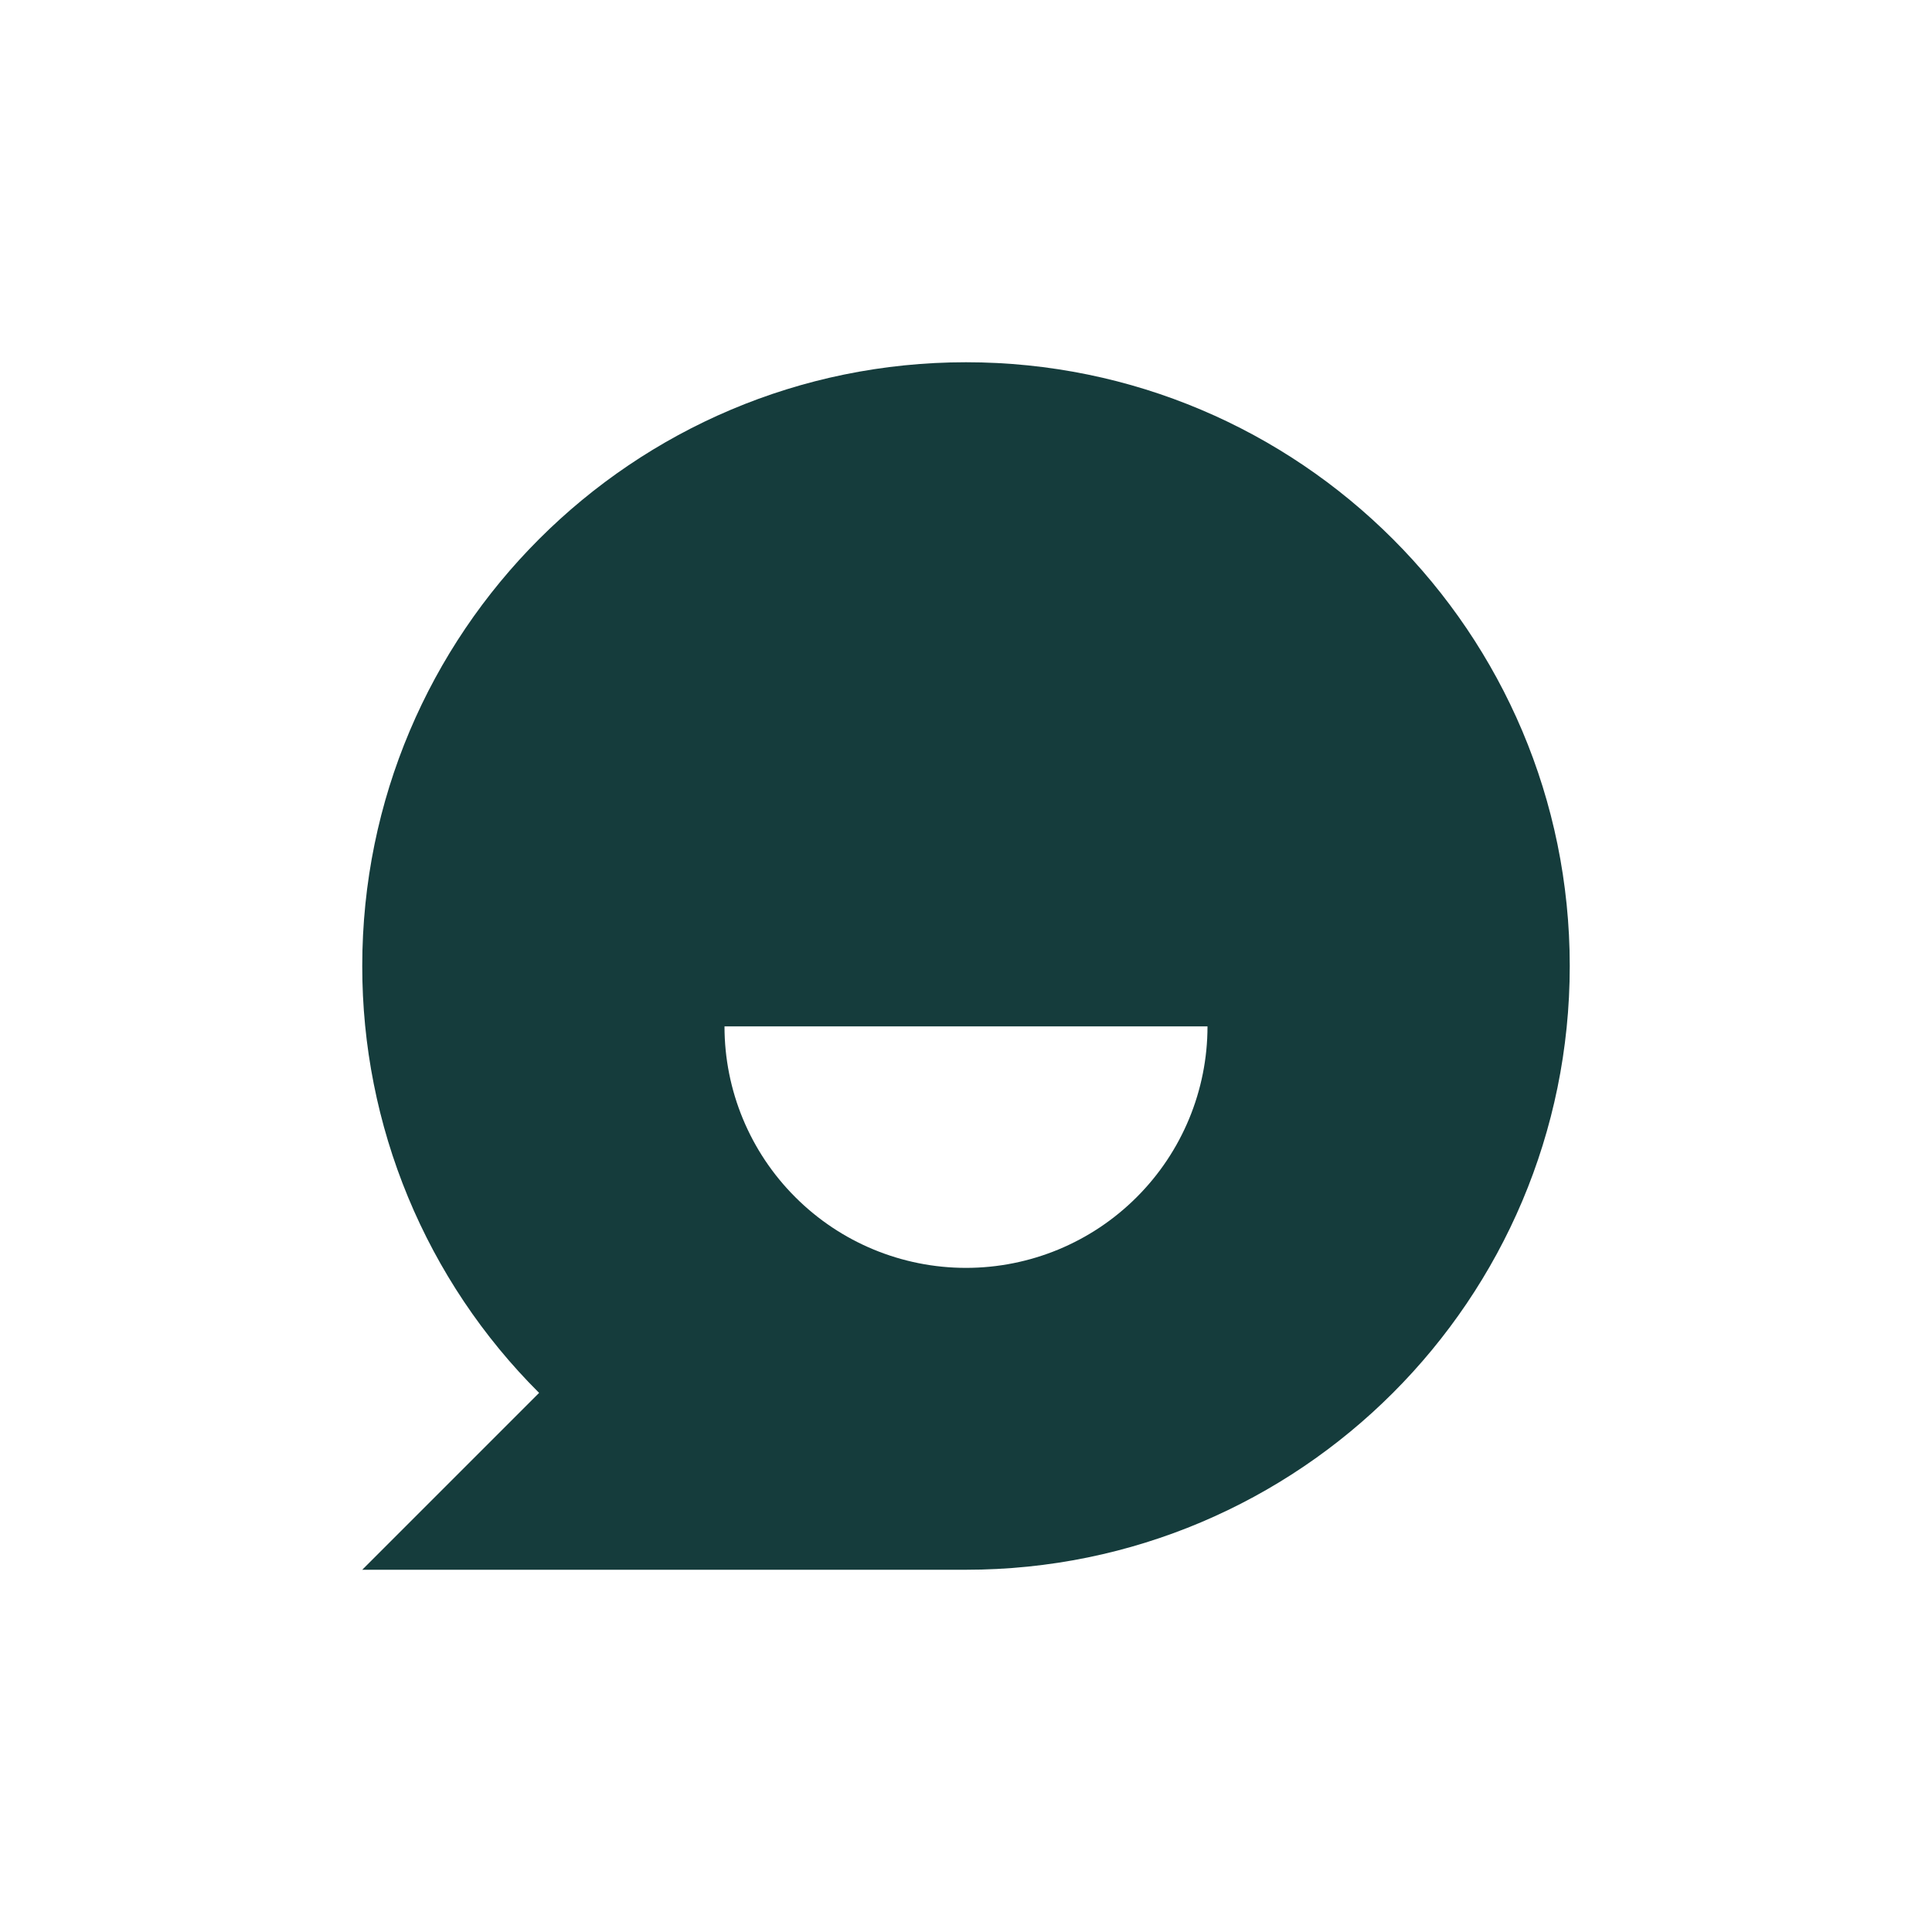<svg width="24" height="24" viewBox="0 0 24 24" fill="none" xmlns="http://www.w3.org/2000/svg">
<path d="M6.697 17.303C5.999 16.608 5.446 15.781 5.069 14.871C4.692 13.961 4.499 12.985 4.5 12C4.5 7.858 7.858 4.5 12 4.5C16.142 4.5 19.5 7.858 19.5 12C19.5 16.142 16.142 19.5 12 19.5H4.5L6.697 17.303ZM9 12.75C9 13.546 9.316 14.309 9.879 14.871C10.441 15.434 11.204 15.75 12 15.75C12.796 15.75 13.559 15.434 14.121 14.871C14.684 14.309 15 13.546 15 12.75H9Z" fill="#153C3C"/>
</svg>
